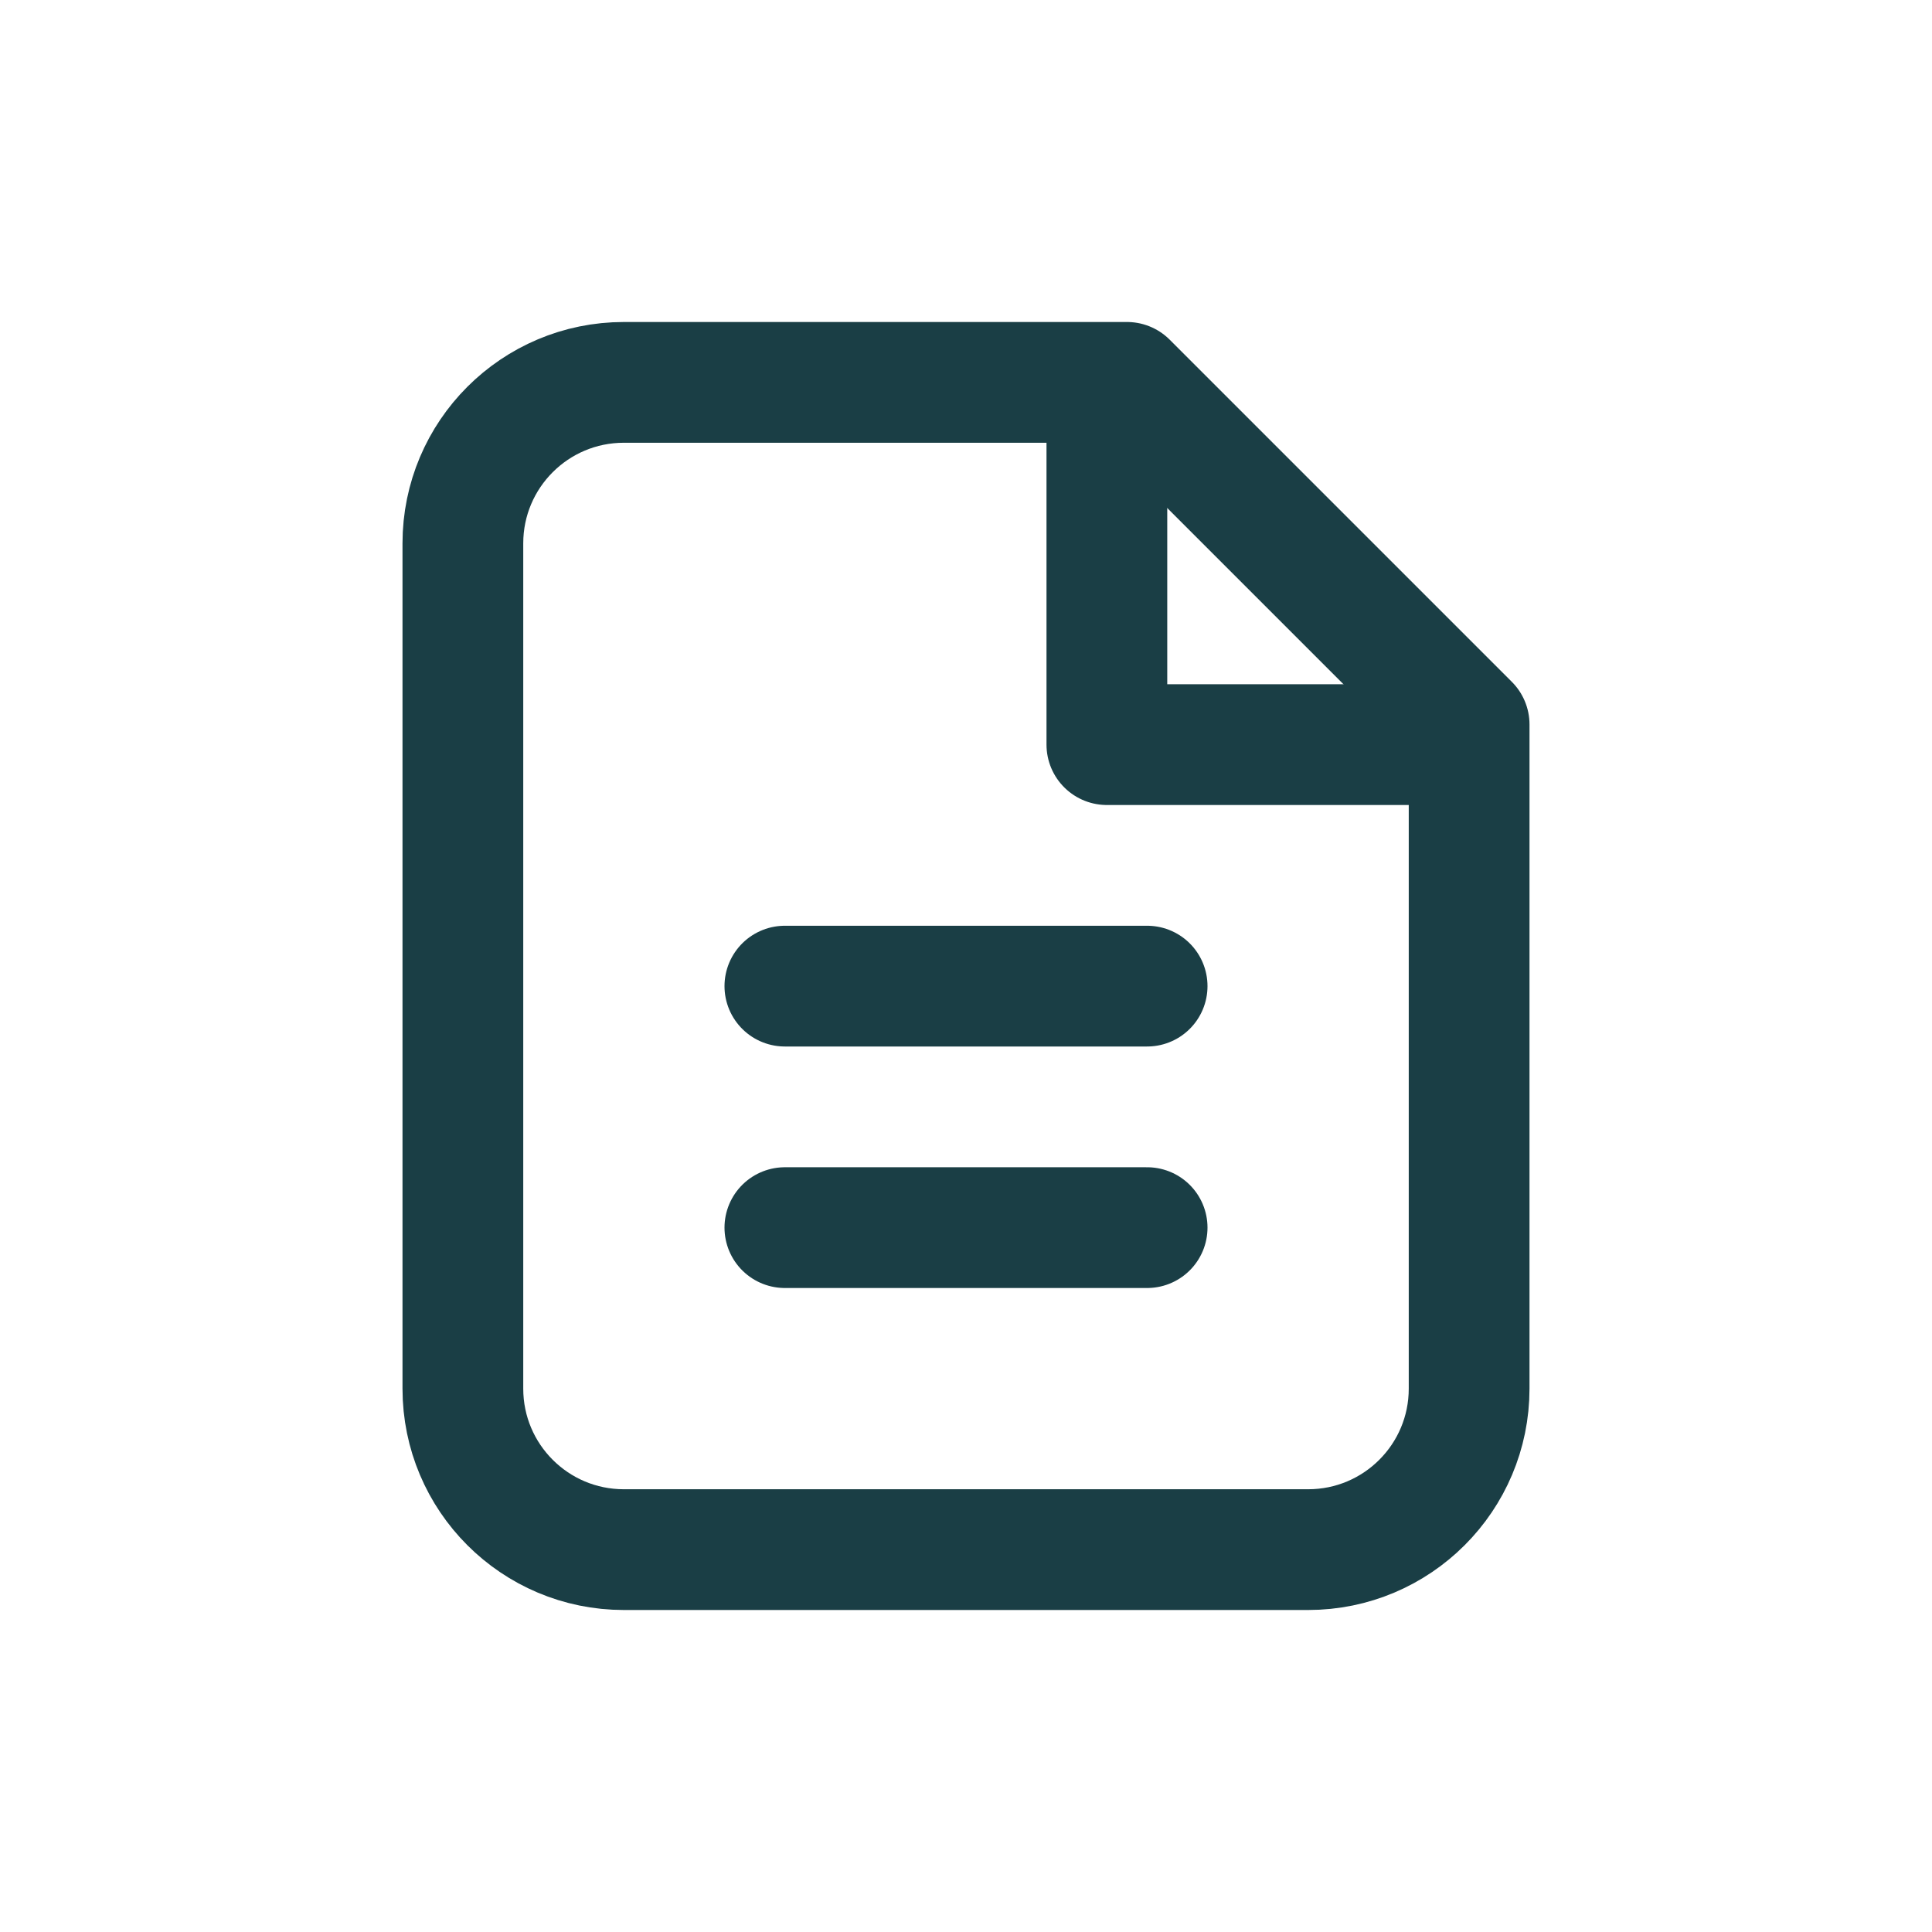 <svg width="24" height="24" viewBox="0 0 24 24" fill="none" xmlns="http://www.w3.org/2000/svg">
<path d="M7.75 19.25H16.25C17.355 19.25 18.25 18.355 18.25 17.25V9L14 4.75H7.75C6.645 4.75 5.75 5.645 5.75 6.75V17.25C5.75 18.355 6.645 19.25 7.75 19.25Z" stroke="#1A3E45" stroke-width="1.5" stroke-linecap="round" stroke-linejoin="round"/>
<path d="M18 9.25H13.75V5" stroke="#1A3E45" stroke-width="1.5" stroke-linecap="round" stroke-linejoin="round"/>
<path d="M9.75 15.25H14.25" stroke="#1A3E45" stroke-width="1.5" stroke-linecap="round" stroke-linejoin="round"/>
<path d="M9.75 12.25H14.25" stroke="#1A3E45" stroke-width="1.5" stroke-linecap="round" stroke-linejoin="round"/>
</svg>
